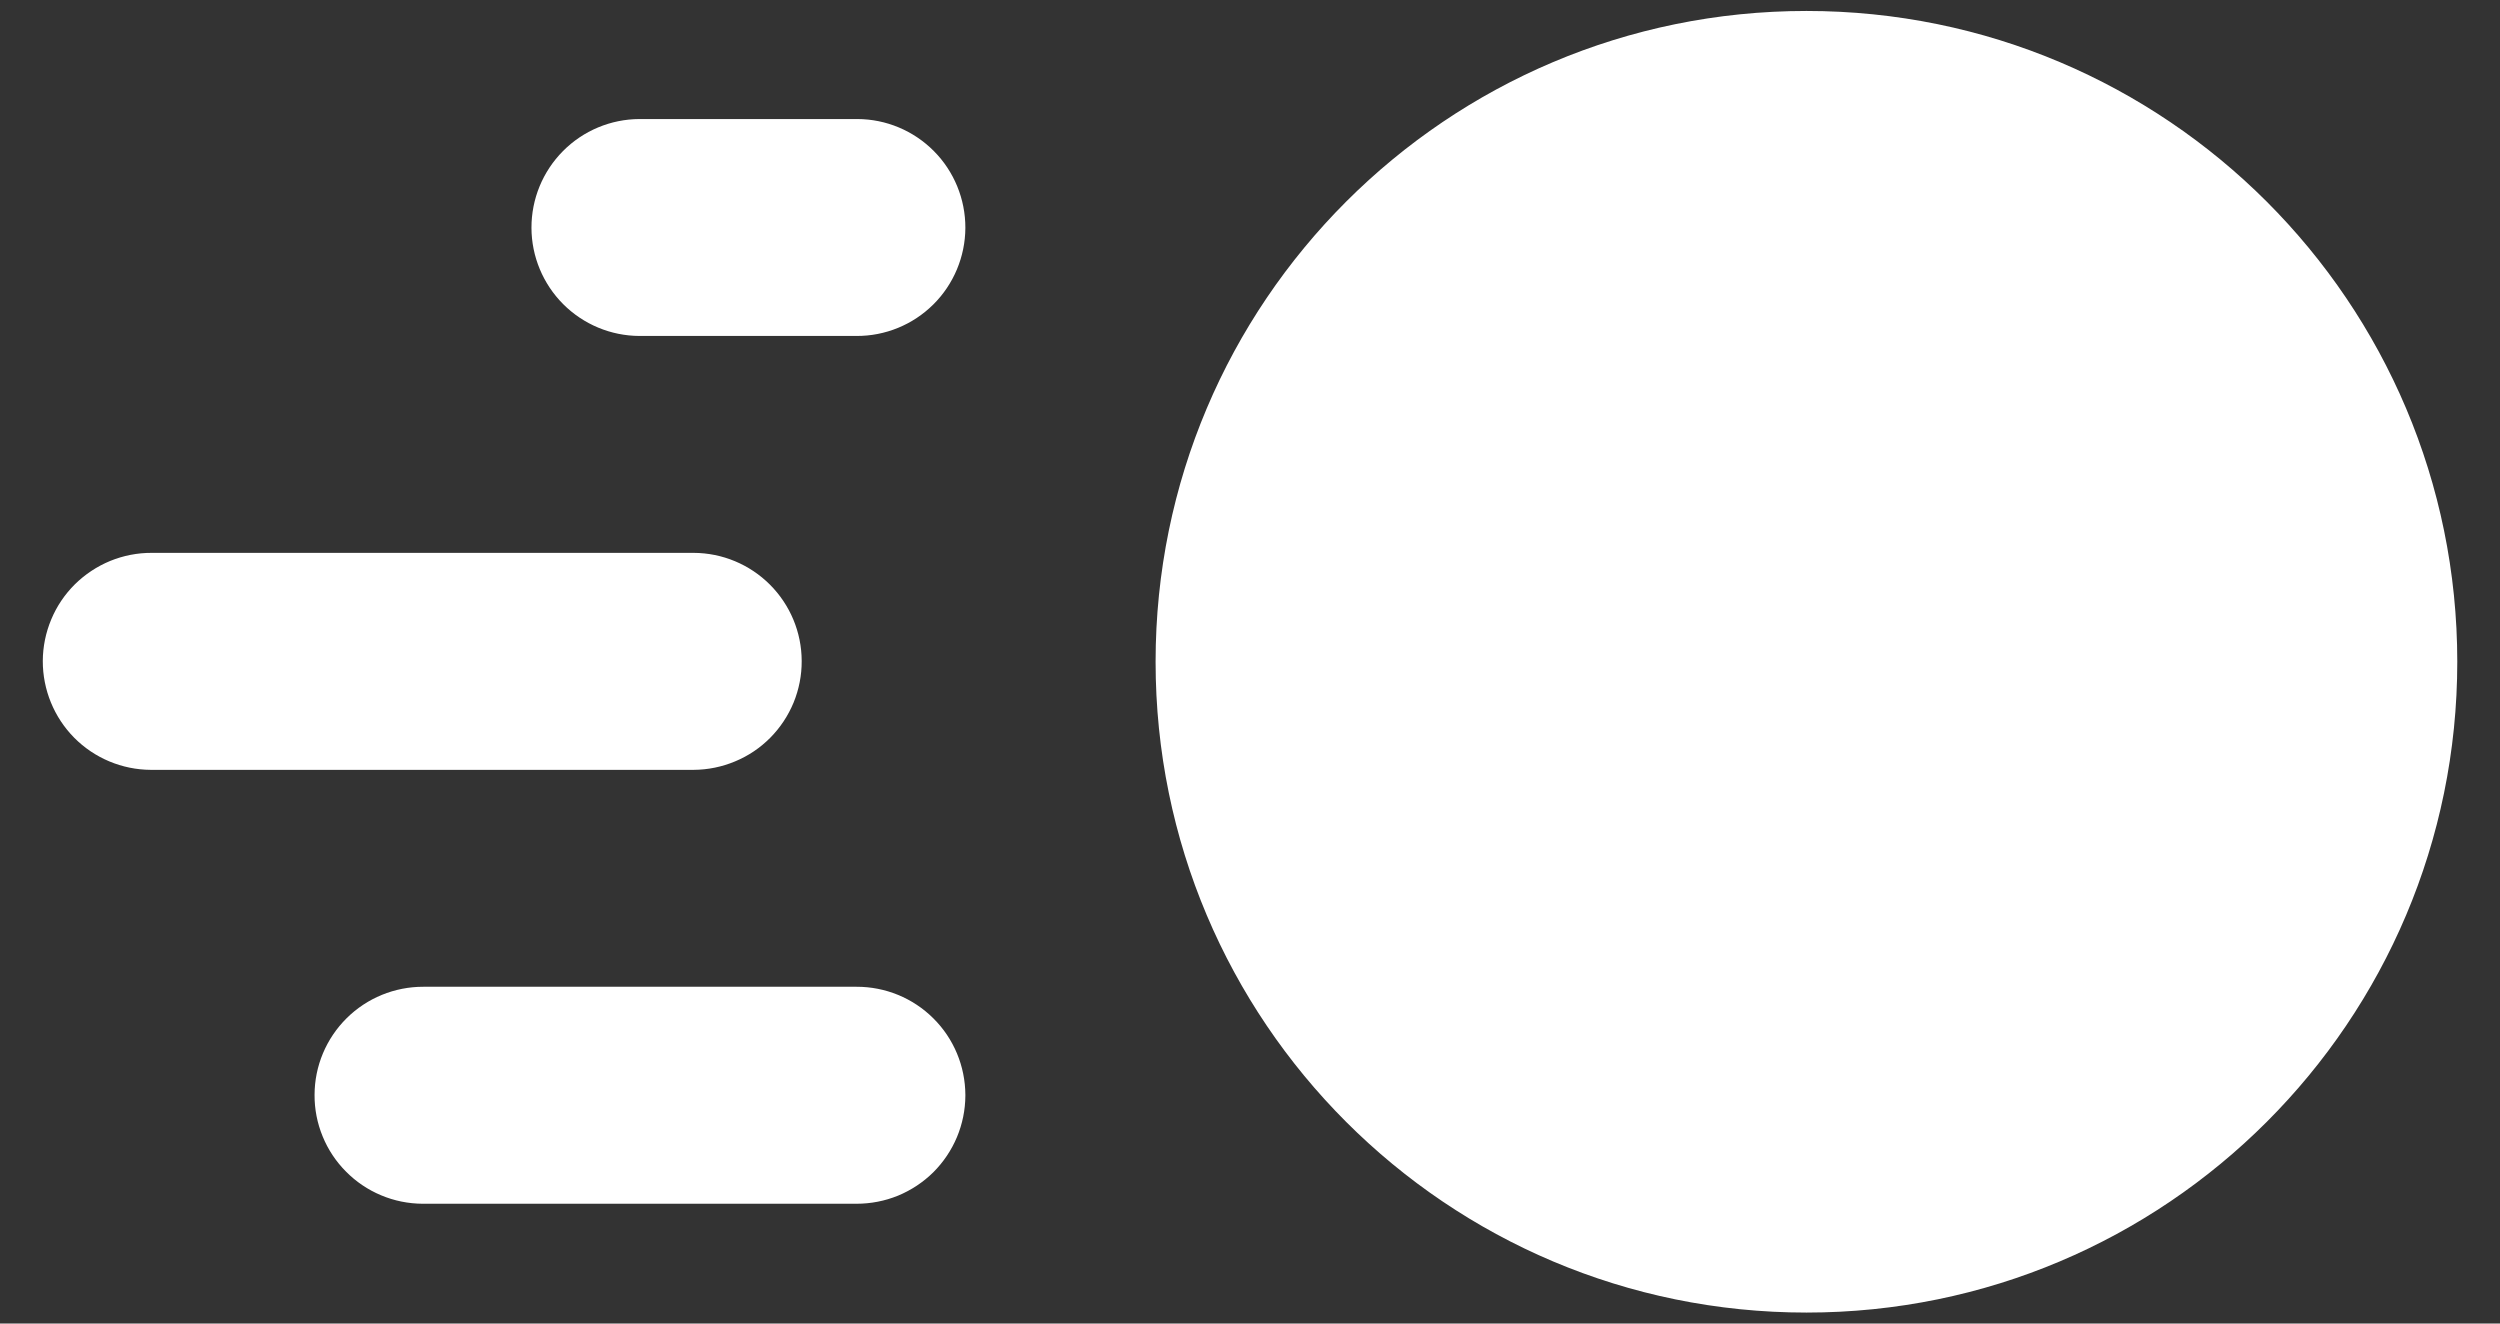 <svg width="34" height="18" viewBox="0 0 34 18" fill="none" xmlns="http://www.w3.org/2000/svg">
<rect x="0" y="0" width="34" height="18" fill="#333333" stroke="none"/>
<path d="M8.698 1.619C8.307 1.62 7.932 1.777 7.657 2.054C7.381 2.332 7.227 2.707 7.228 3.098V3.099C7.229 3.488 7.385 3.862 7.66 4.137C7.935 4.412 8.308 4.568 8.698 4.569H11.648C12.039 4.571 12.415 4.417 12.693 4.141C12.97 3.866 13.127 3.491 13.129 3.1V3.099C13.13 2.708 12.976 2.332 12.701 2.055C12.425 1.777 12.051 1.62 11.66 1.619H8.698ZM2.063 7.519C1.869 7.518 1.677 7.556 1.498 7.629C1.319 7.703 1.156 7.811 1.018 7.947C0.881 8.083 0.771 8.246 0.697 8.424C0.622 8.603 0.583 8.795 0.582 8.988V8.989C0.581 9.38 0.735 9.756 1.01 10.034C1.285 10.311 1.66 10.468 2.051 10.47H9.433C9.627 10.469 9.818 10.43 9.997 10.355C10.176 10.281 10.338 10.172 10.475 10.034C10.611 9.897 10.719 9.734 10.793 9.555C10.866 9.376 10.904 9.184 10.903 8.99V8.989C10.902 8.6 10.747 8.227 10.471 7.951C10.196 7.676 9.823 7.52 9.433 7.519H2.063ZM5.758 13.42C5.367 13.419 4.991 13.573 4.714 13.848C4.436 14.124 4.279 14.498 4.278 14.889V14.89C4.277 15.084 4.314 15.275 4.388 15.455C4.461 15.634 4.569 15.797 4.706 15.934C4.842 16.072 5.004 16.181 5.183 16.256C5.361 16.331 5.553 16.37 5.747 16.371H11.648C11.842 16.371 12.034 16.334 12.213 16.261C12.392 16.187 12.555 16.079 12.693 15.943C12.83 15.806 12.939 15.644 13.014 15.466C13.089 15.287 13.128 15.095 13.129 14.902V14.89C13.127 14.499 12.971 14.124 12.693 13.849C12.416 13.573 12.04 13.419 11.649 13.42H11.648H5.758ZM33.419 9C33.419 13.889 29.456 17.851 24.568 17.851C19.679 17.851 15.716 13.889 15.716 9C15.716 4.111 19.679 0.149 24.568 0.149C29.456 0.149 33.419 4.111 33.419 9Z" fill="white"/>
</svg>
